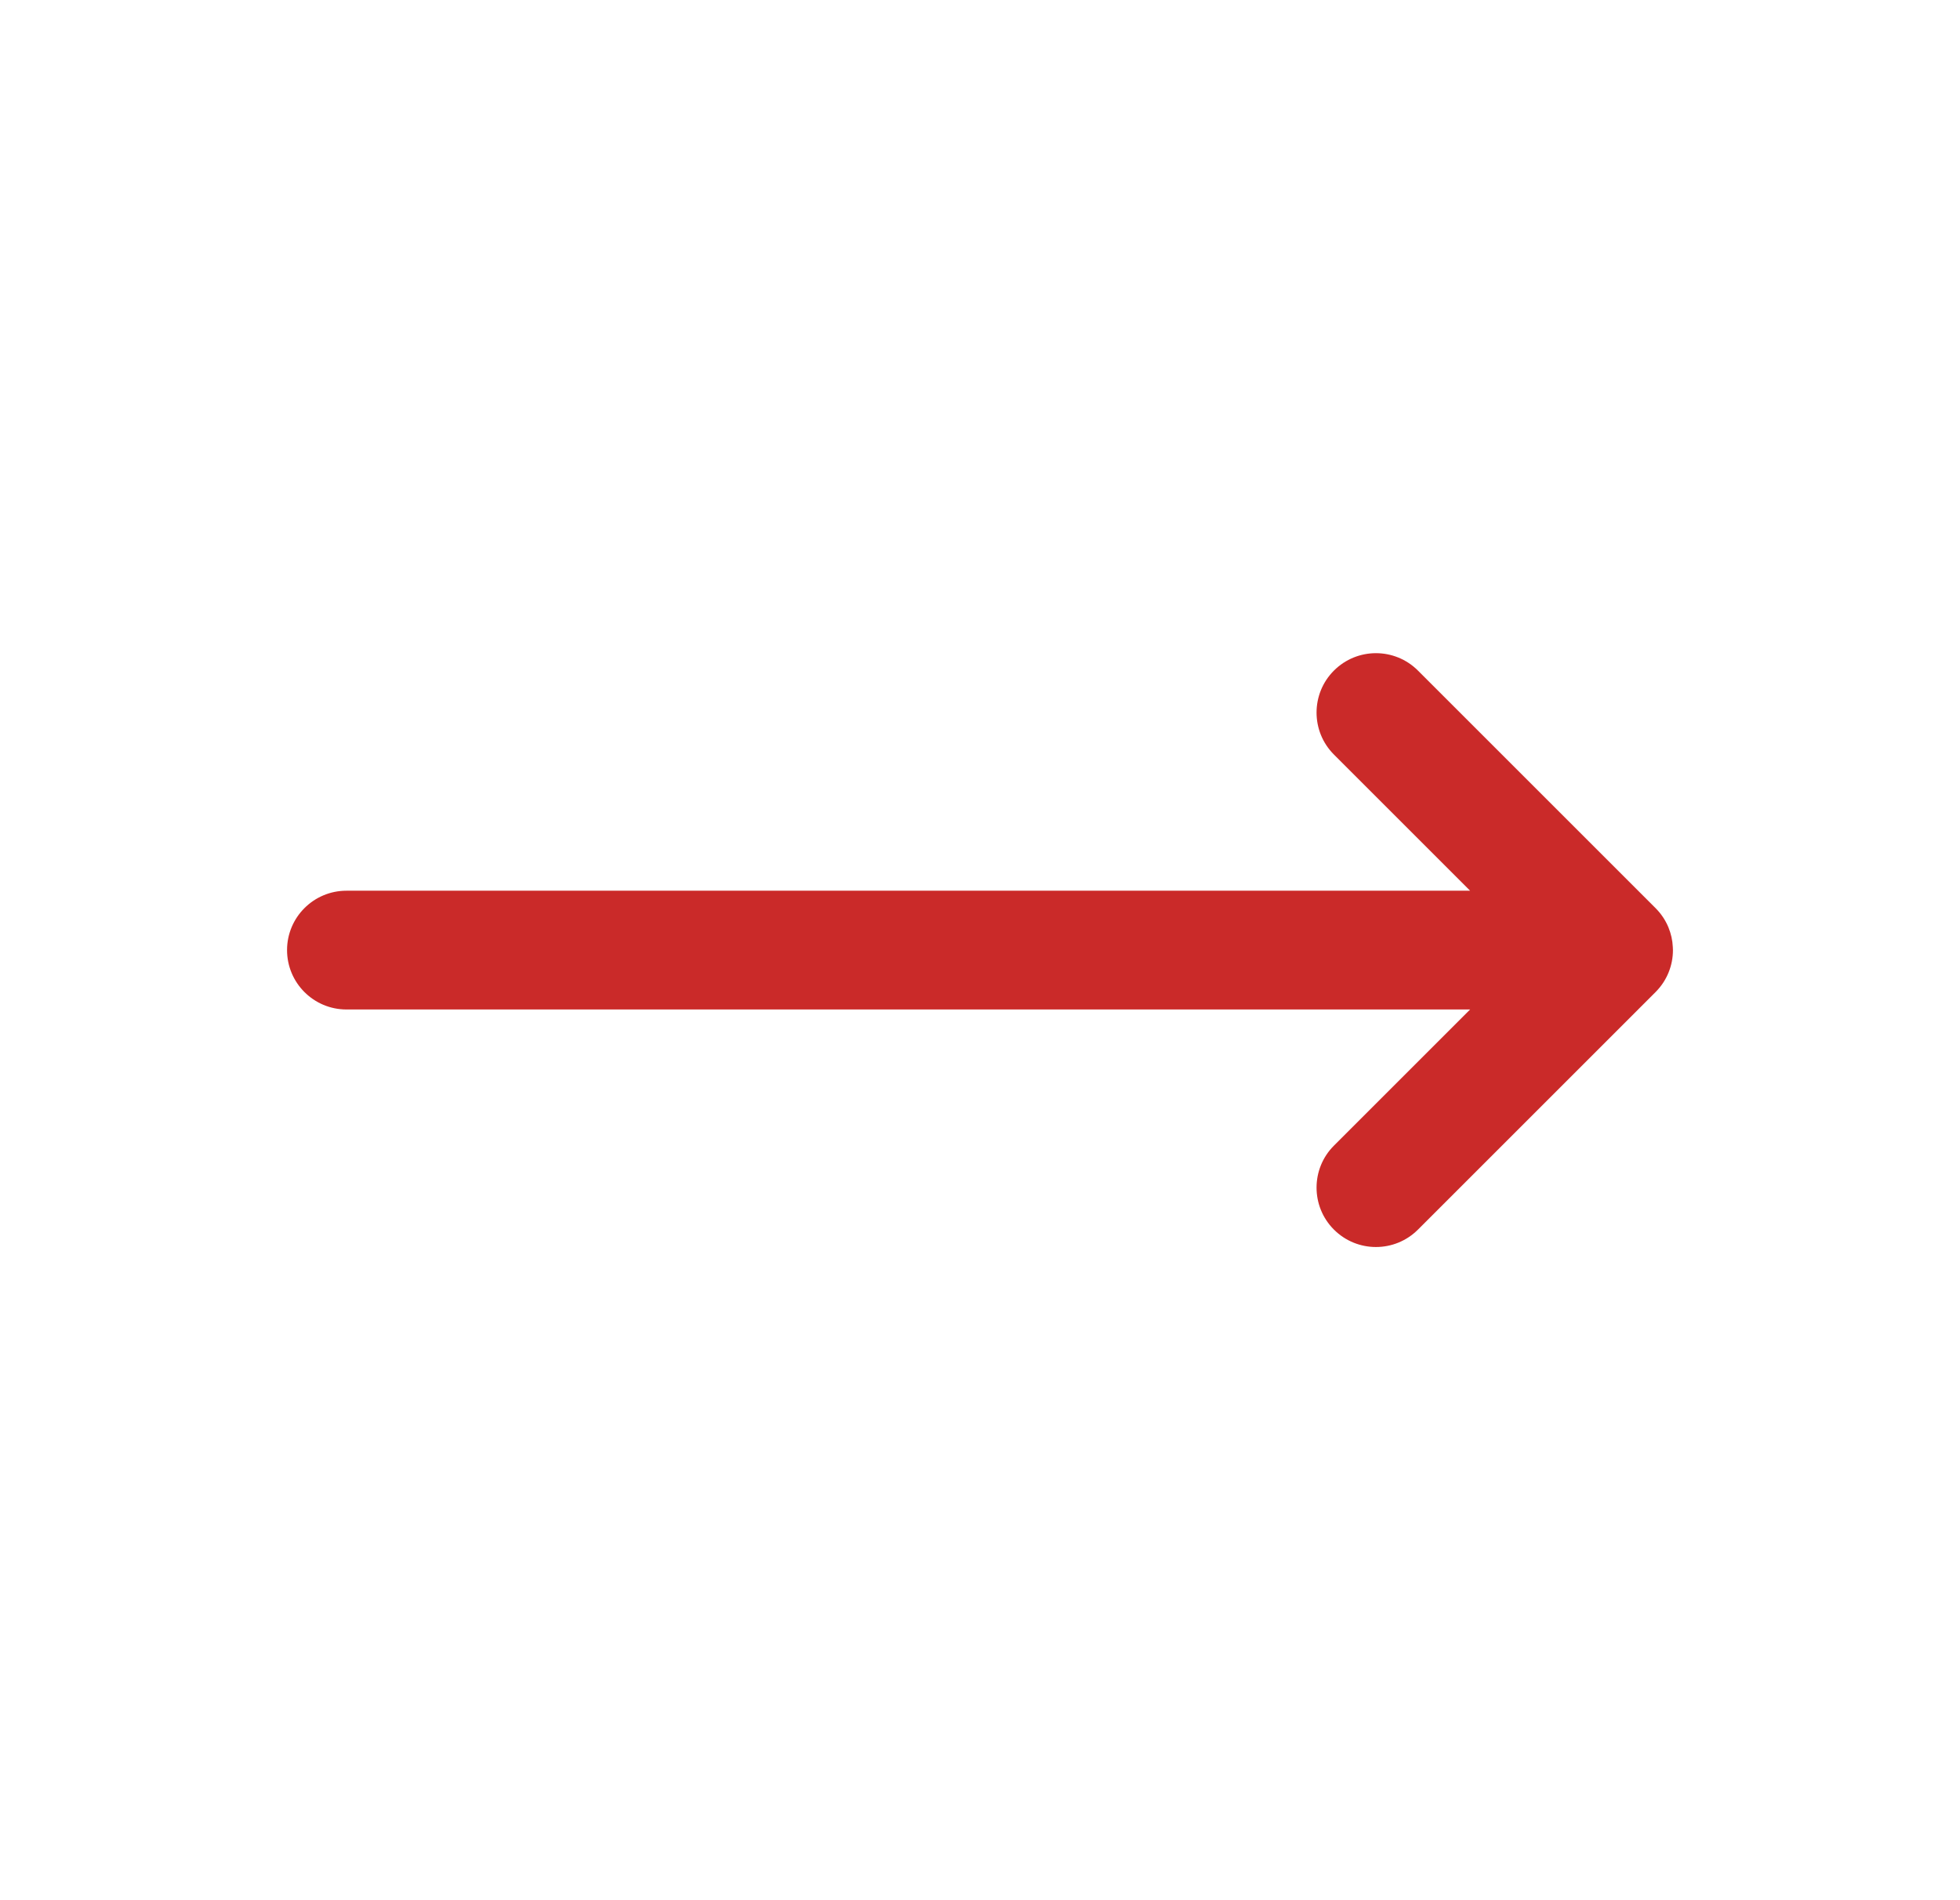 <svg width="33" height="32" viewBox="0 0 33 32" fill="none" xmlns="http://www.w3.org/2000/svg">
<path fill-rule="evenodd" clip-rule="evenodd" d="M22.459 11.293C22.85 10.902 23.483 10.902 23.874 11.293L27.874 15.293C27.97 15.389 28.042 15.499 28.091 15.617C28.091 15.618 28.092 15.619 28.092 15.62C28.134 15.723 28.16 15.834 28.165 15.95C28.166 15.966 28.167 15.983 28.167 16C28.167 16.255 28.07 16.51 27.876 16.705C27.876 16.705 27.876 16.705 27.875 16.705C27.875 16.706 27.874 16.706 27.874 16.707L27.872 16.709L23.874 20.707C23.483 21.098 22.85 21.098 22.459 20.707C22.069 20.317 22.069 19.683 22.459 19.293L24.752 17H5.833C5.281 17 4.833 16.552 4.833 16C4.833 15.448 5.281 15 5.833 15H24.752L22.459 12.707C22.069 12.317 22.069 11.683 22.459 11.293Z" fill="#CA2A29"/>
</svg>
